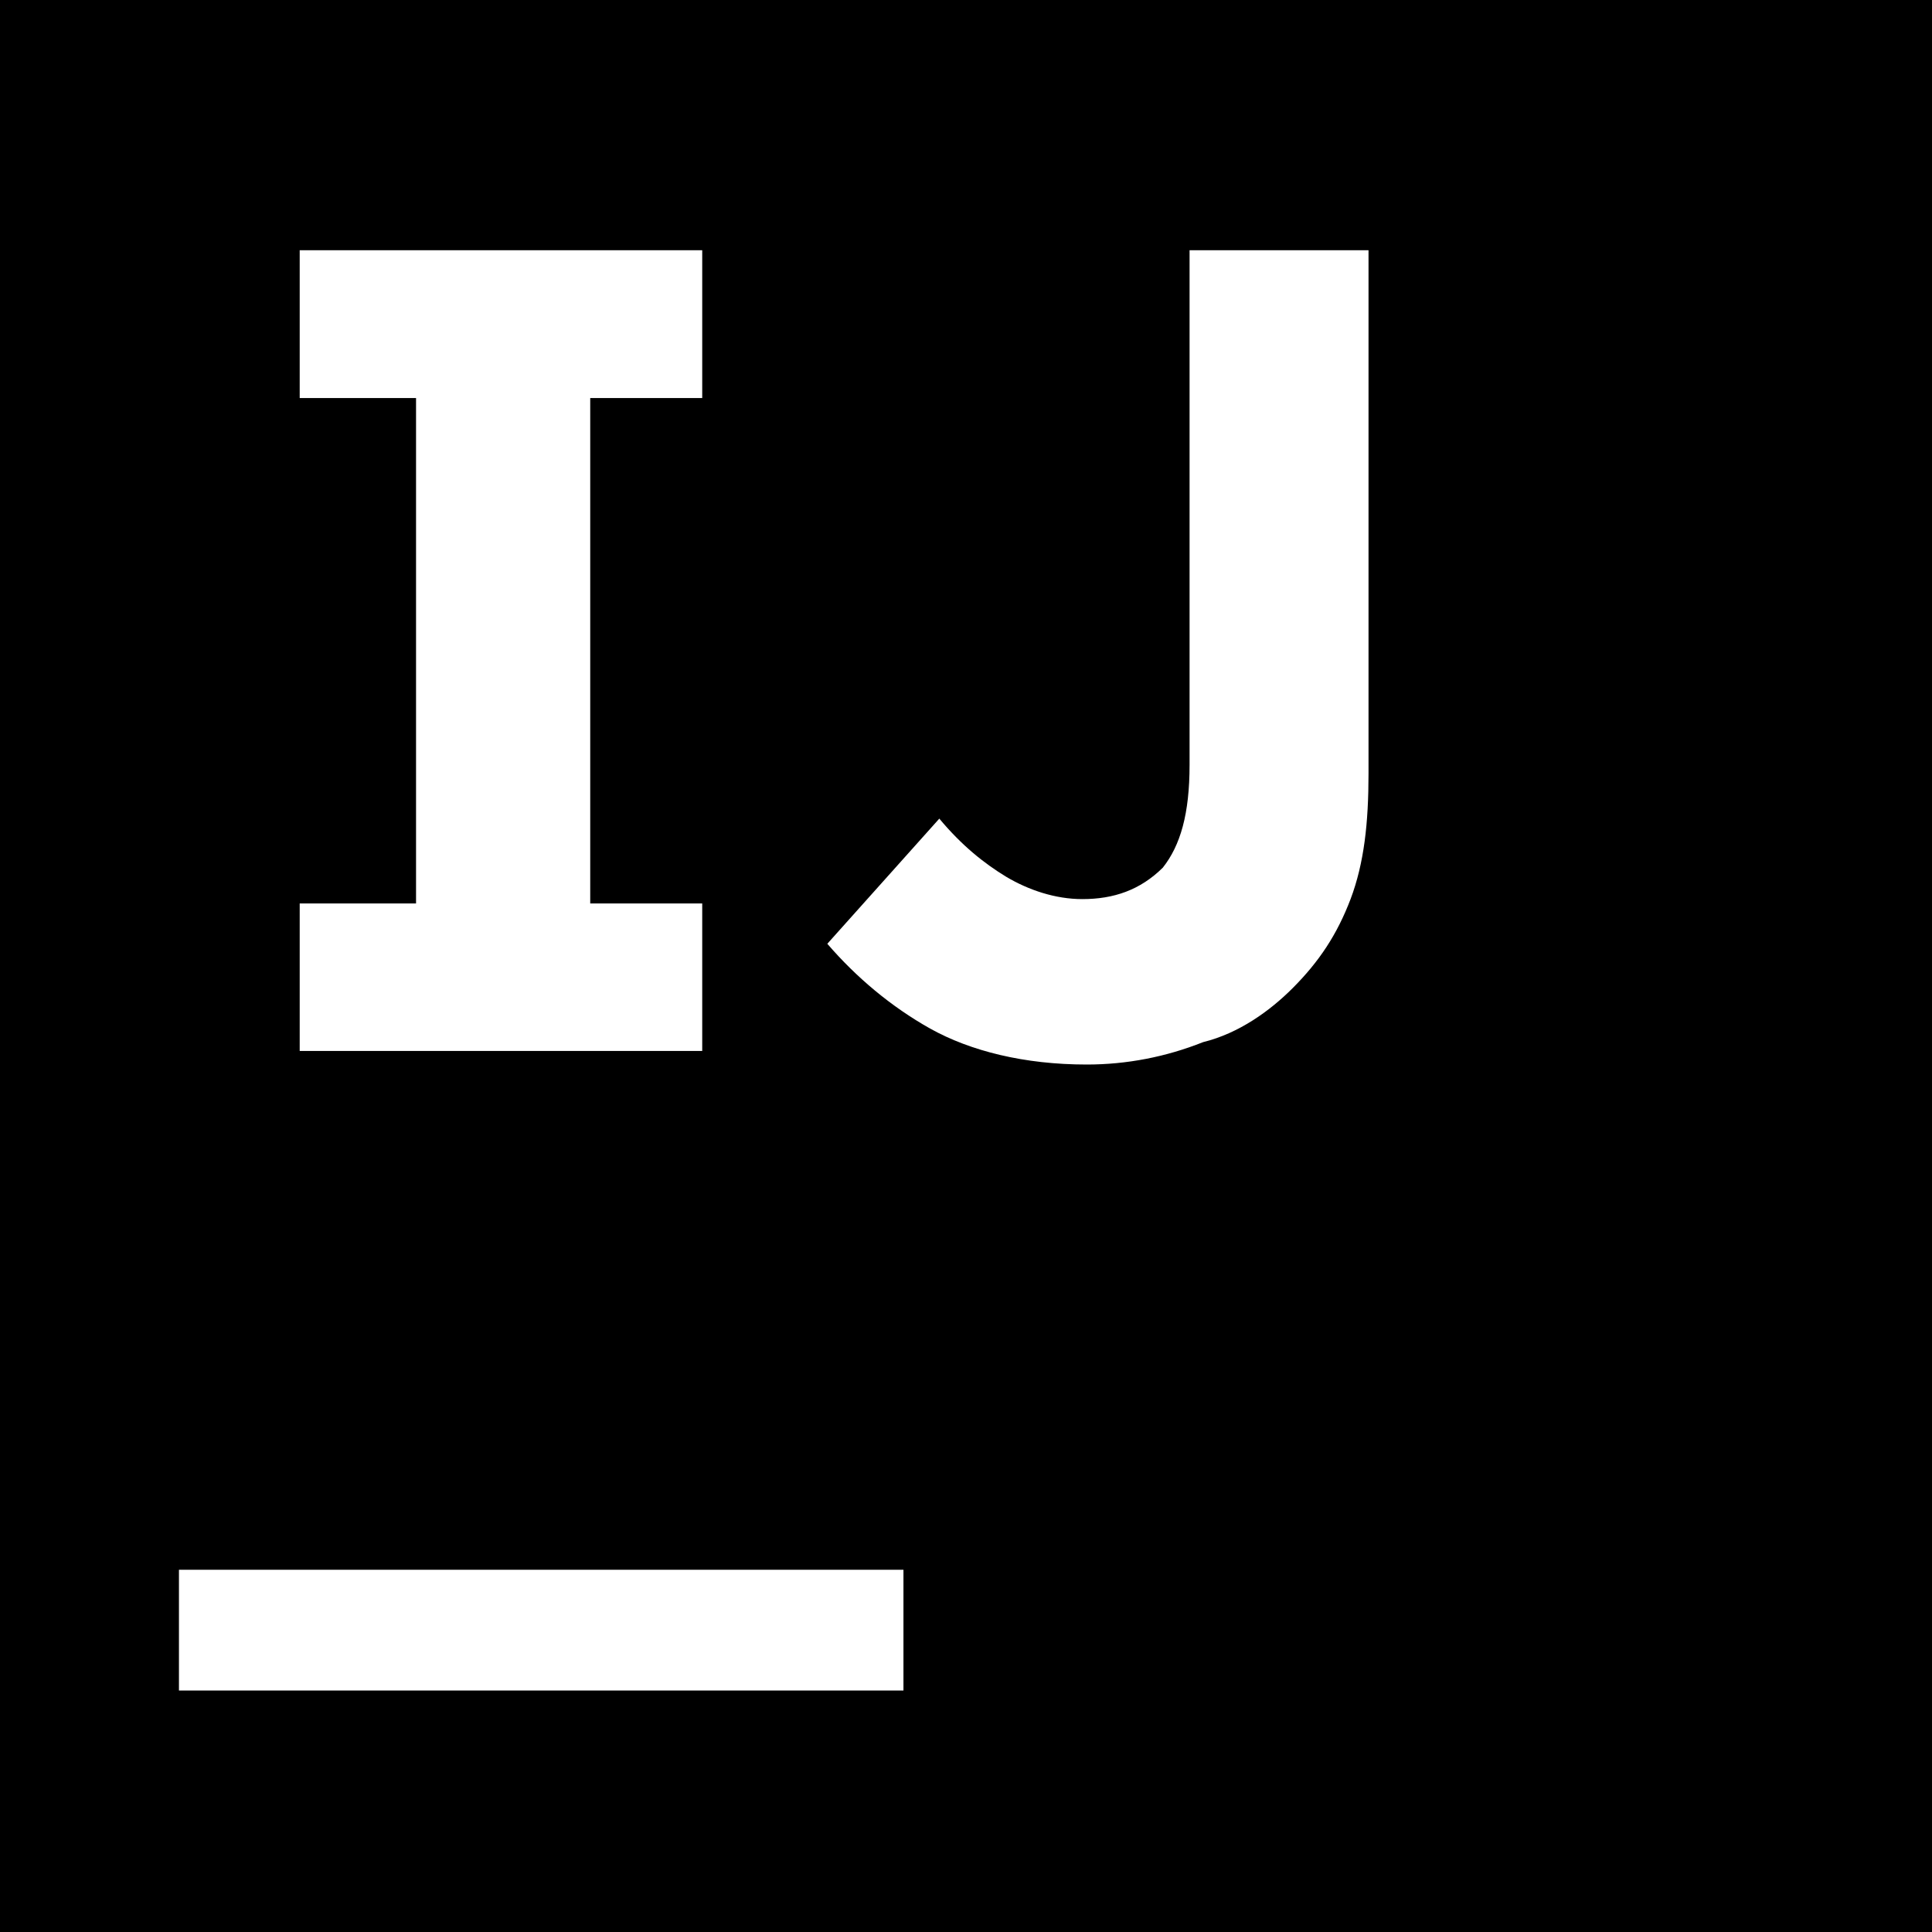 <svg xmlns="http://www.w3.org/2000/svg" width="32" height="32" viewBox="0 0 32 32">
  <path d="M0 0v32h32v-32zM4.964 4.145h6.667v2.448h-1.855v8.371h1.855v2.443h-6.667v-2.443h1.927v-8.371h-1.927zM19.703 4.145h2.964v8.667c0 0.819-0.073 1.485-0.297 2.079-0.224 0.588-0.52 1.036-0.963 1.479-0.371 0.371-0.885 0.745-1.48 0.891-0.615 0.245-1.265 0.371-1.927 0.371-1.036 0-1.927-0.224-2.593-0.595-0.647-0.364-1.219-0.843-1.704-1.405l1.855-2.073c0.369 0.443 0.74 0.74 1.109 0.964 0.369 0.219 0.812 0.369 1.26 0.369 0.521 0 0.959-0.151 1.333-0.521 0.292-0.369 0.443-0.891 0.443-1.703zM2.964 26h12v2h-12z"/>
</svg>
